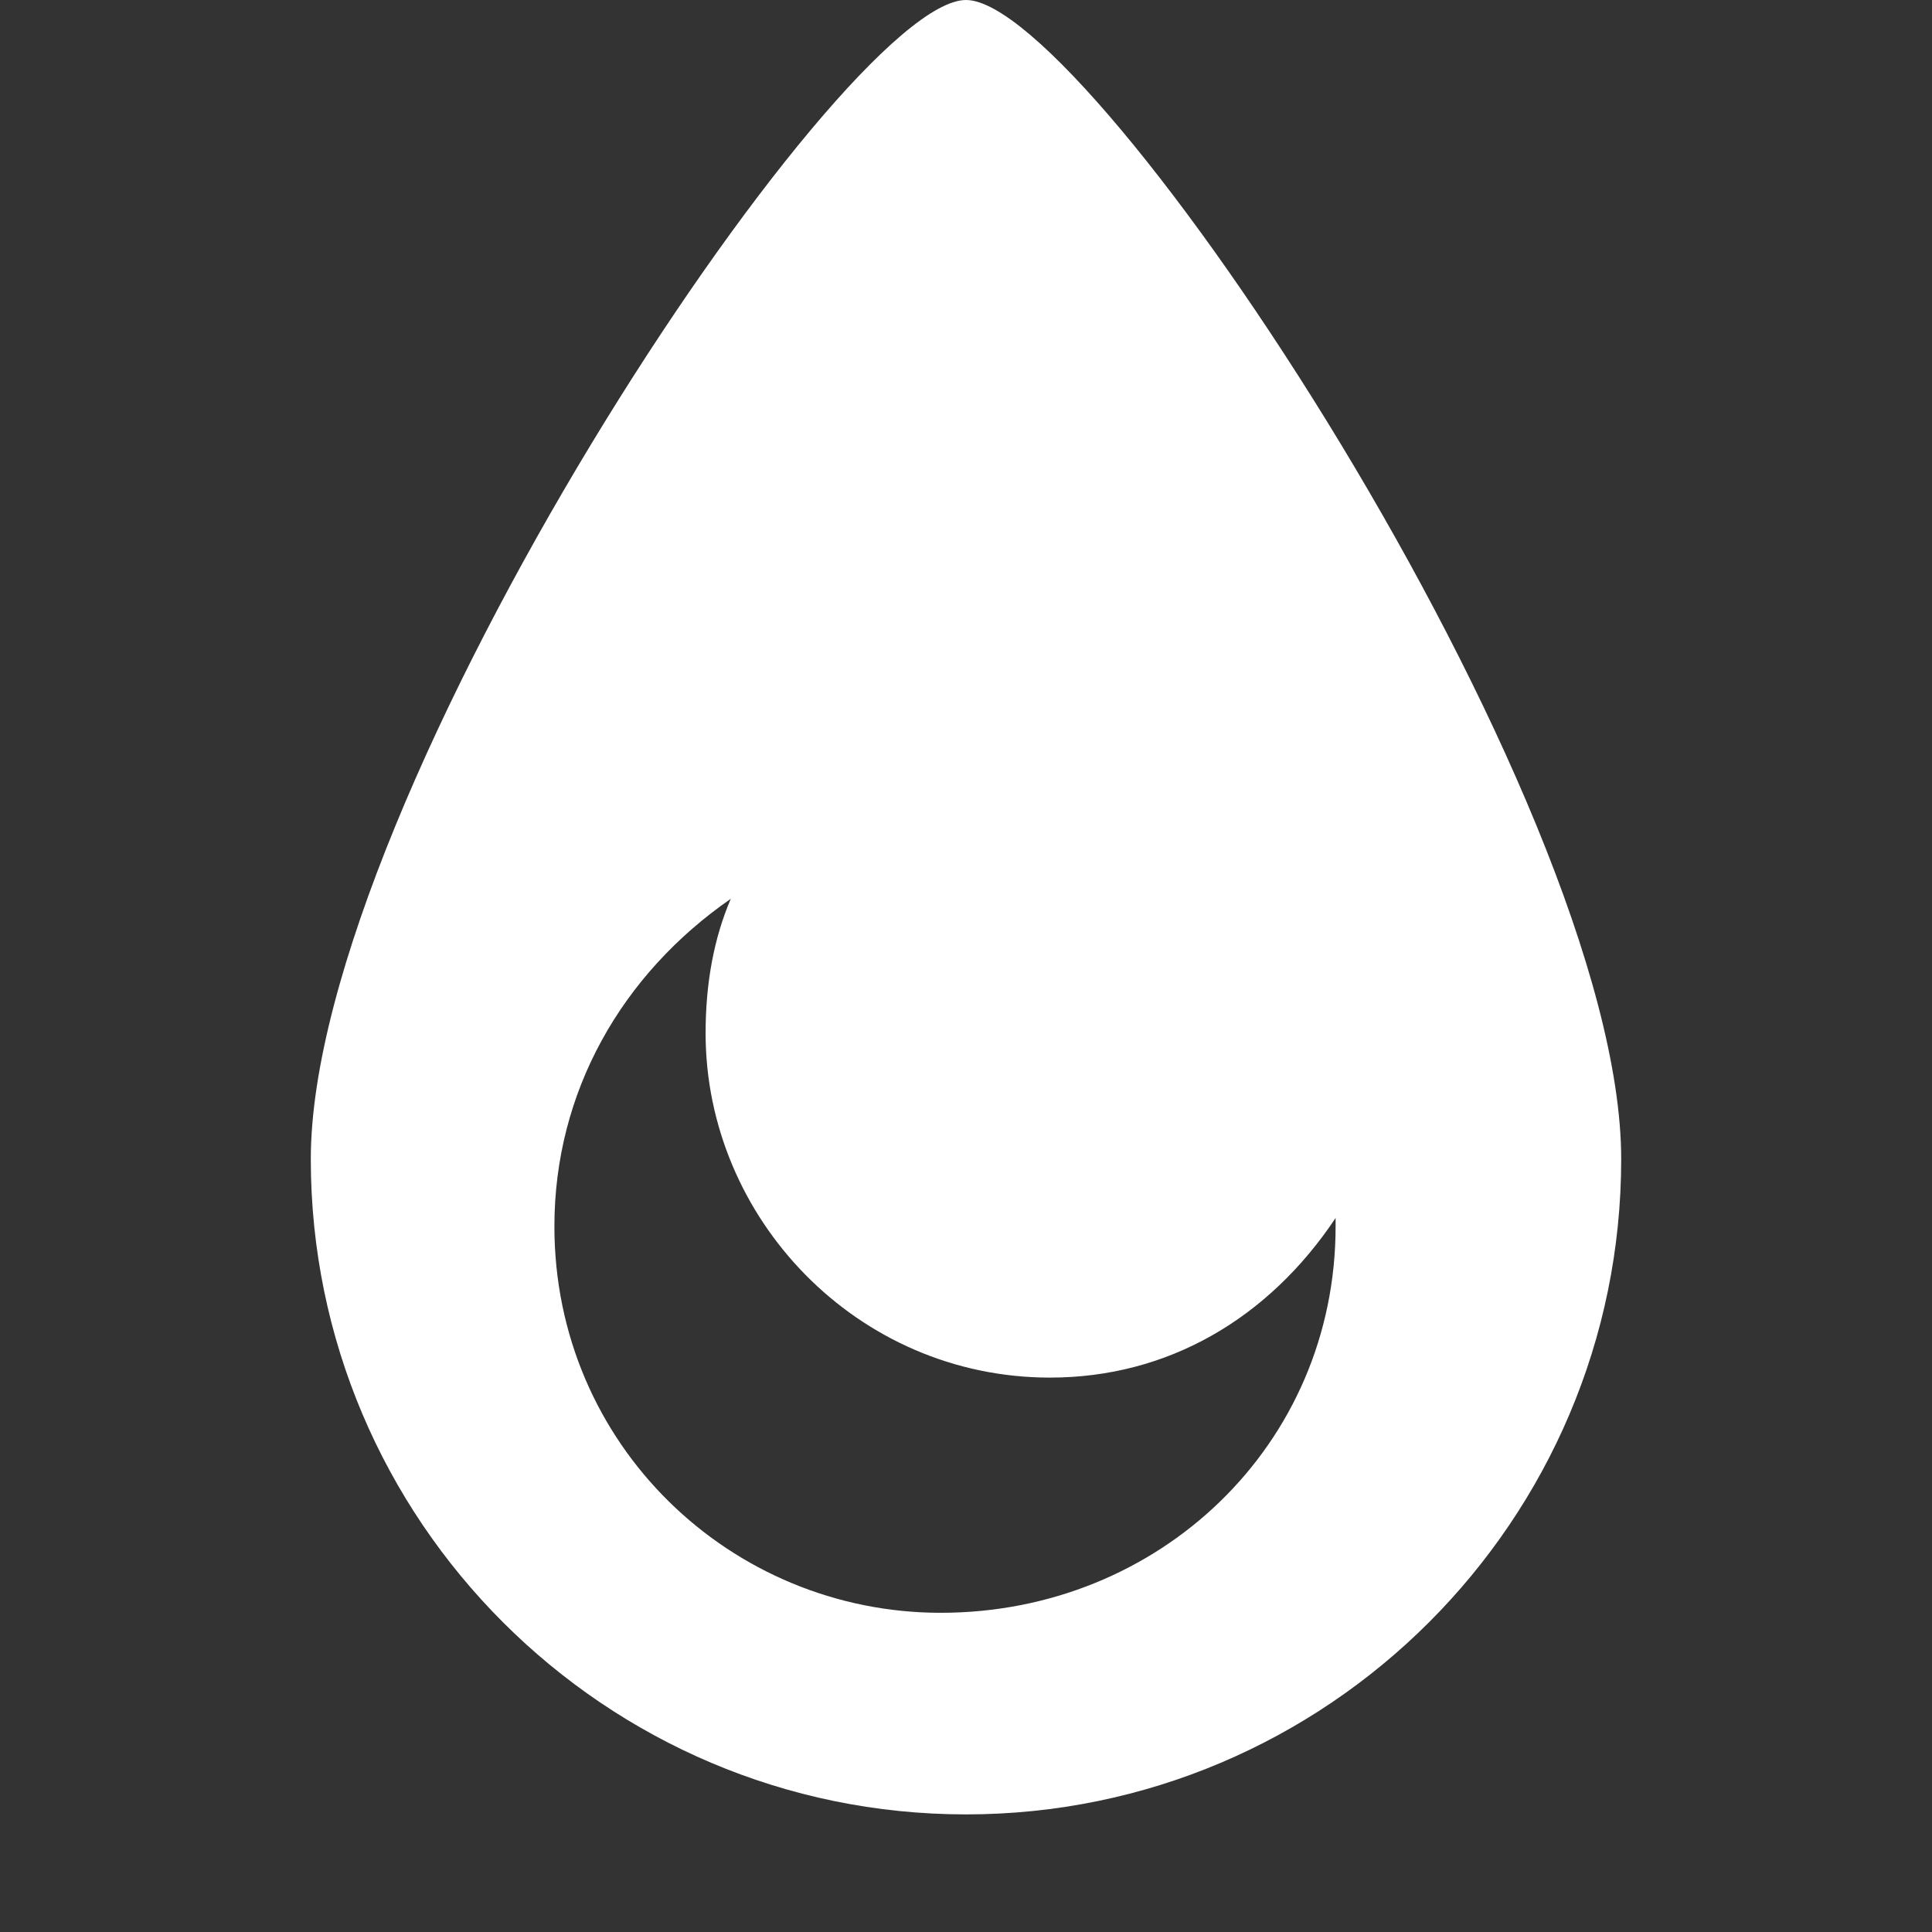 <svg version="1.2" xmlns="http://www.w3.org/2000/svg" viewBox="0 0 23 23" width="25" height="25">
	<rect x="0" y="0" width="23" height="23" fill="#333333" stroke="none"/>
	<title>Icon Water-svg</title>
	<style>
		.s0 { fill: #ffffff } 
	</style>
	<path fill-rule="evenodd" class="s0" d="m19.3 13.8c0 4.3-3.5 7.8-7.8 7.8-4.3 0-7.8-3.5-7.8-7.8 0-4.3 6.3-13.8 7.8-13.8 1.5 0 7.8 9.5 7.8 13.8zm-6.8 2.6c-2.3 0-4.1-1.9-4.1-4.1q0-0.9 0.3-1.6c-1.3 0.9-2.1 2.3-2.1 3.9 0 2.6 2.1 4.6 4.6 4.6 2.6 0 4.7-2 4.7-4.6q0 0 0-0.1c-0.8 1.2-2 1.9-3.4 1.9z"/>
</svg>
